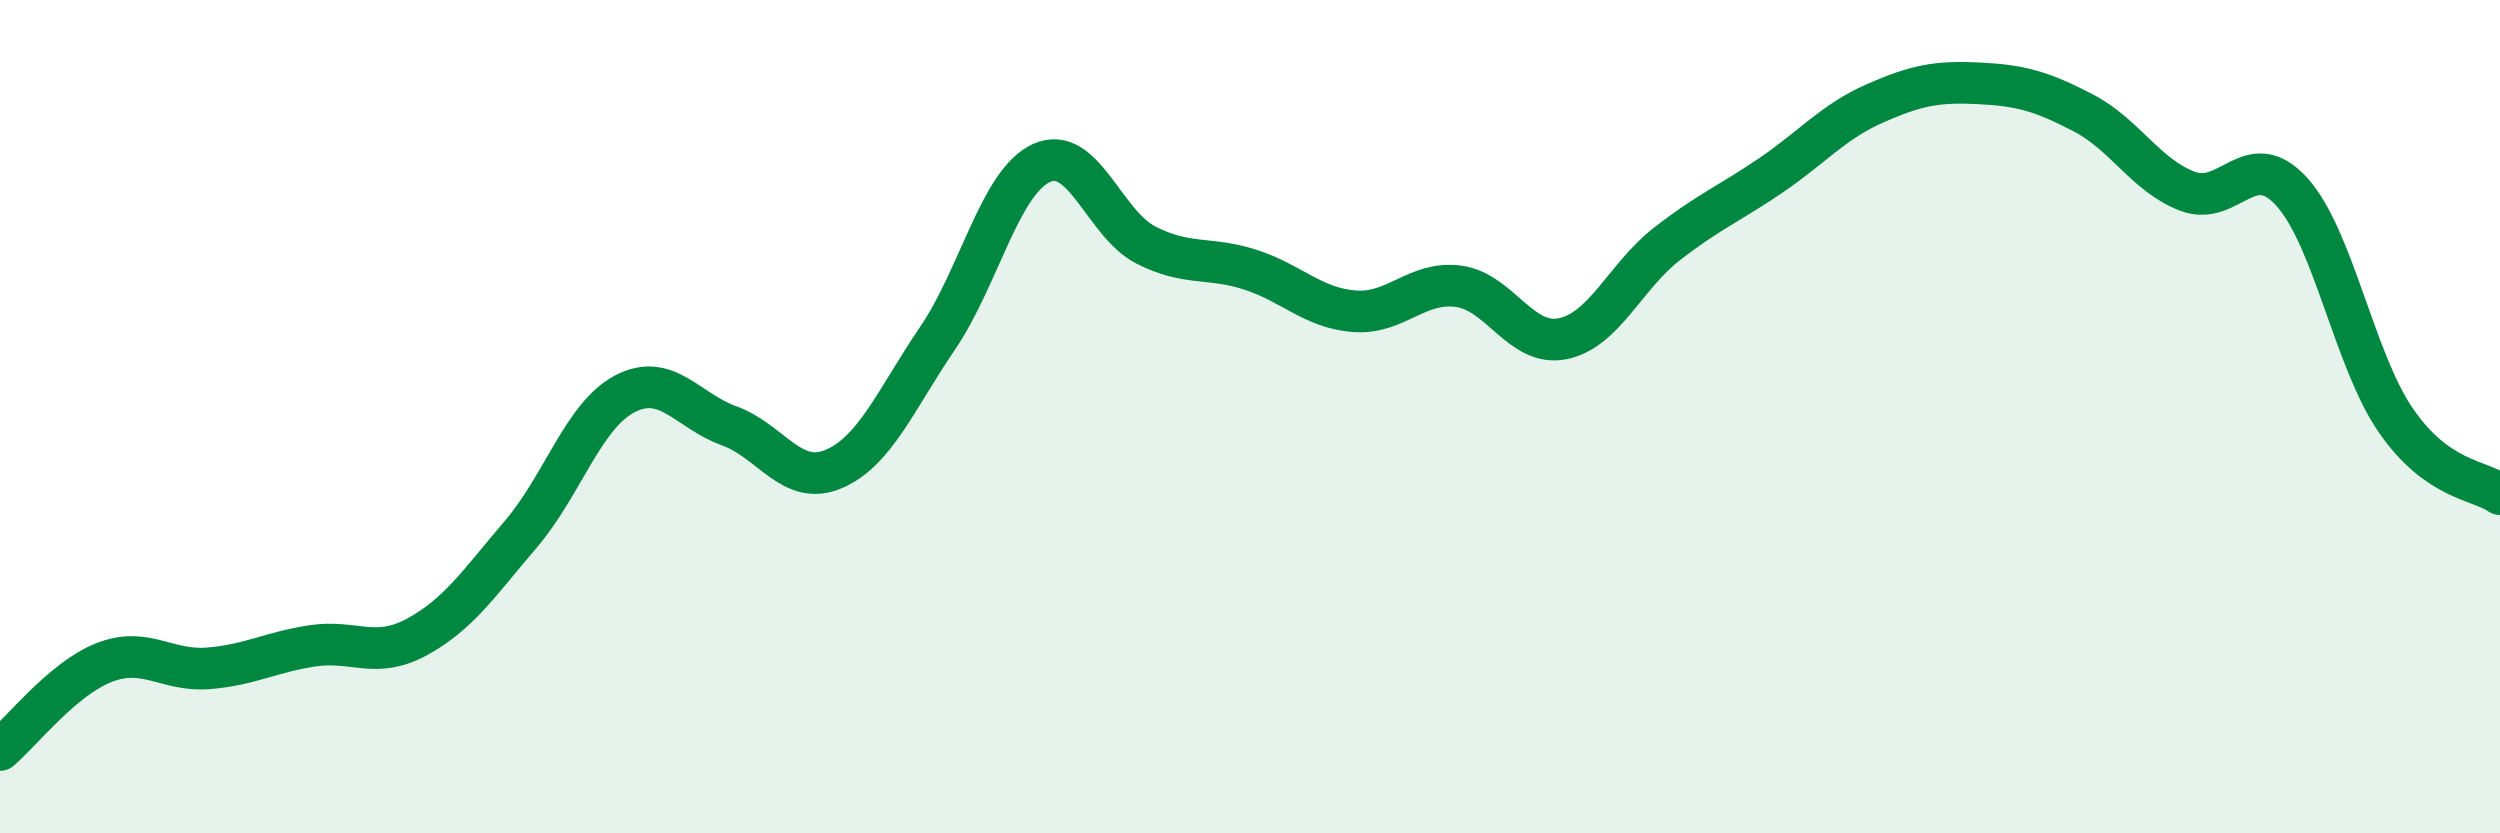 
    <svg width="60" height="20" viewBox="0 0 60 20" xmlns="http://www.w3.org/2000/svg">
      <path
        d="M 0,18 C 0.5,17.58 1.5,16.29 2.5,15.9 C 3.5,15.51 4,16.12 5,16.04 C 6,15.96 6.5,15.65 7.5,15.5 C 8.5,15.35 9,15.83 10,15.29 C 11,14.75 11.5,13.99 12.5,12.82 C 13.5,11.65 14,9.97 15,9.45 C 16,8.93 16.5,9.86 17.5,10.22 C 18.5,10.58 19,11.68 20,11.26 C 21,10.84 21.5,9.59 22.5,8.12 C 23.5,6.65 24,4.36 25,3.91 C 26,3.46 26.5,5.37 27.5,5.88 C 28.5,6.39 29,6.15 30,6.47 C 31,6.79 31.5,7.39 32.5,7.47 C 33.5,7.55 34,6.74 35,6.87 C 36,7 36.5,8.33 37.5,8.13 C 38.5,7.93 39,6.64 40,5.86 C 41,5.08 41.5,4.89 42.5,4.21 C 43.5,3.53 44,2.92 45,2.48 C 46,2.04 46.5,1.95 47.5,2 C 48.5,2.05 49,2.19 50,2.71 C 51,3.23 51.5,4.21 52.5,4.59 C 53.5,4.97 54,3.5 55,4.6 C 56,5.7 56.5,8.64 57.5,10.09 C 58.5,11.54 59.5,11.51 60,11.86L60 20L0 20Z"
        fill="#008740"
        opacity="0.1"
        stroke-linecap="round"
        stroke-linejoin="round"
      />
      <path
        d="M 0,18 C 0.5,17.58 1.5,16.29 2.5,15.9 C 3.5,15.51 4,16.12 5,16.04 C 6,15.96 6.5,15.65 7.5,15.5 C 8.5,15.35 9,15.83 10,15.29 C 11,14.75 11.5,13.99 12.5,12.82 C 13.5,11.65 14,9.97 15,9.45 C 16,8.93 16.5,9.86 17.5,10.22 C 18.5,10.58 19,11.68 20,11.26 C 21,10.84 21.5,9.59 22.5,8.12 C 23.5,6.65 24,4.36 25,3.91 C 26,3.46 26.5,5.37 27.5,5.88 C 28.5,6.39 29,6.15 30,6.47 C 31,6.79 31.5,7.39 32.5,7.47 C 33.5,7.55 34,6.74 35,6.87 C 36,7 36.5,8.33 37.5,8.13 C 38.5,7.93 39,6.64 40,5.86 C 41,5.08 41.5,4.89 42.5,4.21 C 43.5,3.53 44,2.92 45,2.48 C 46,2.04 46.5,1.95 47.5,2 C 48.5,2.05 49,2.19 50,2.71 C 51,3.23 51.5,4.21 52.5,4.59 C 53.5,4.97 54,3.5 55,4.6 C 56,5.7 56.5,8.64 57.5,10.09 C 58.5,11.54 59.5,11.51 60,11.86"
        stroke="#008740"
        stroke-width="1"
        fill="none"
        stroke-linecap="round"
        stroke-linejoin="round"
      />
    </svg>
  